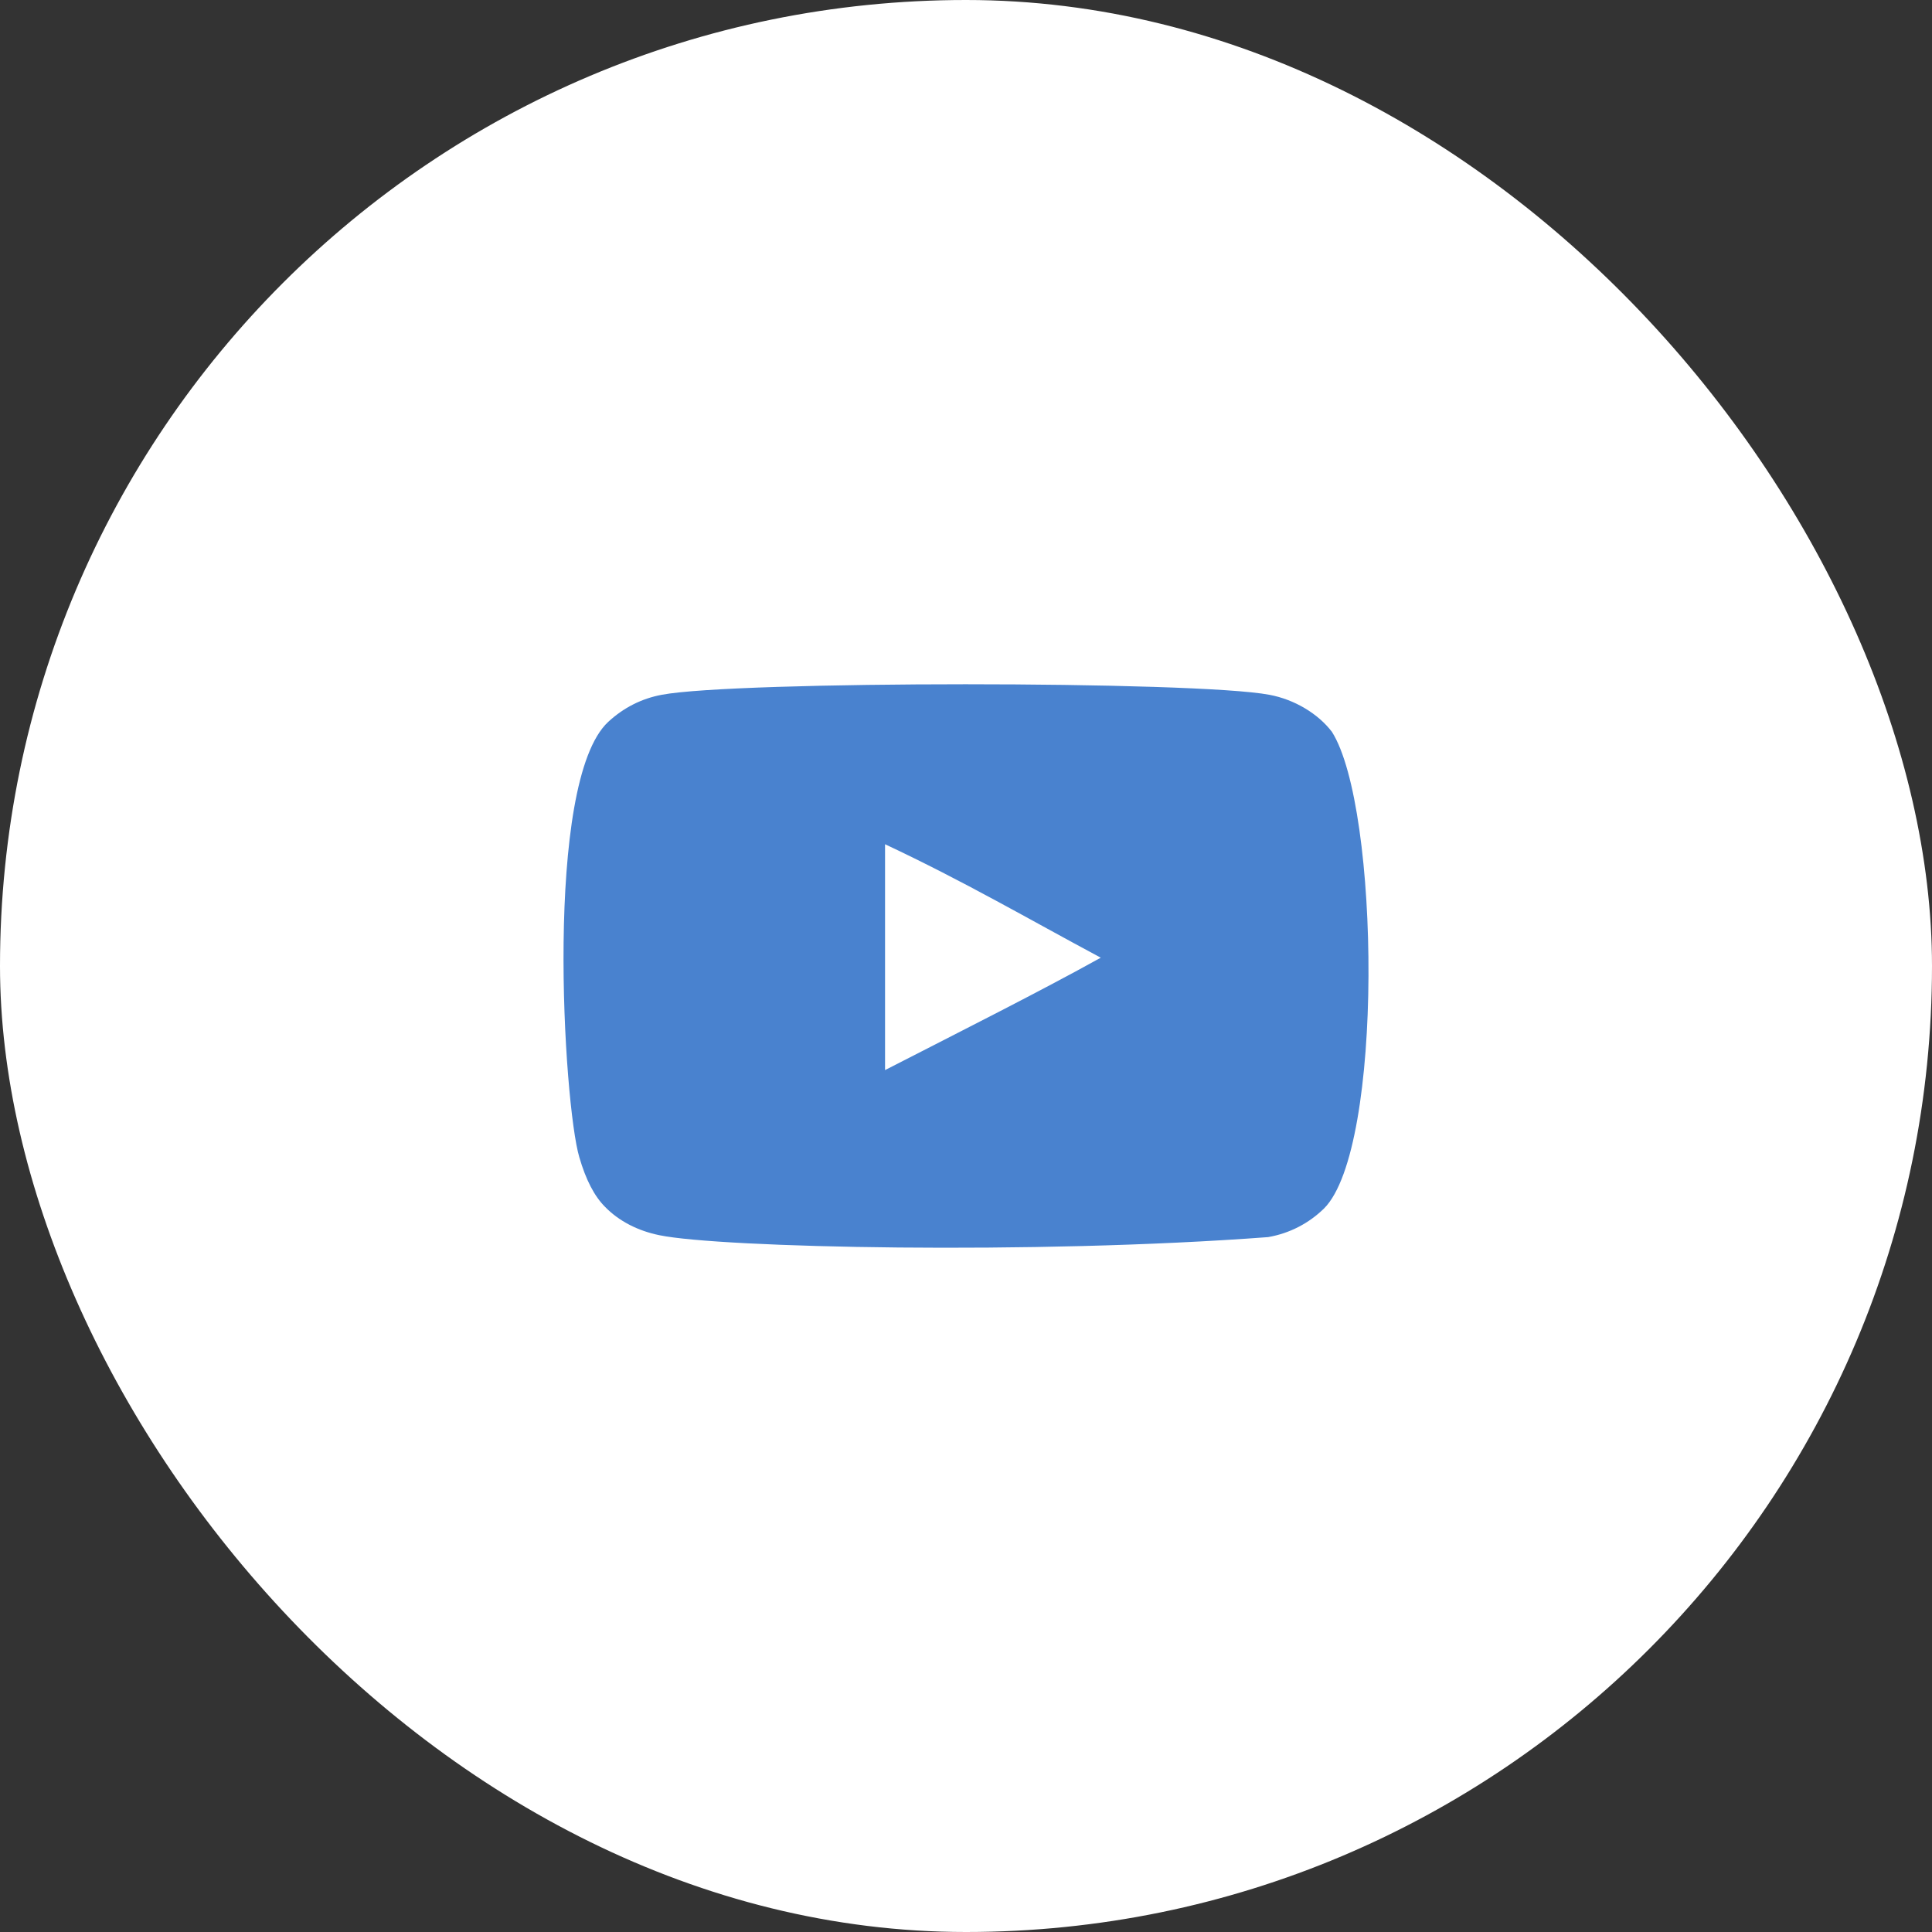 <?xml version="1.0" encoding="UTF-8"?>
<svg width="60px" height="60px" viewBox="0 0 60 60" version="1.1" xmlns="http://www.w3.org/2000/svg">
    <rect x="0" y="0" width="60" height="60" fill="#333333" stroke="none"/>
    <title>Icon/Social/Youtube</title>
    <desc>Created with Sketch.</desc>
    <g stroke="none" stroke-width="1" fill="none" fill-rule="evenodd">
        <rect fill="#FFFFFF" x="0" y="0" width="60" height="60" rx="30"></rect>
        <path transform="scale(1.5) translate(10, 10)" d="M8.324,12.155 L8.324,7.479 C9.984,8.26 11.27,9.014 12.79,9.828 C11.536,10.524 9.984,11.304 8.324,12.155 M17.576,5.152 C17.289,4.775 16.801,4.482 16.282,4.385 C14.754,4.094 5.226,4.094 3.699,4.385 C3.283,4.463 2.912,4.651 2.593,4.945 C1.25,6.191 1.671,12.876 1.994,13.959 C2.13,14.428 2.306,14.766 2.528,14.988 C2.814,15.281 3.205,15.483 3.654,15.574 C4.911,15.834 11.39,15.979 16.255,15.613 C16.703,15.535 17.1,15.326 17.413,15.02 C18.655,13.779 18.57,6.718 17.576,5.152" fill="#4982cf" fill-rule="evenodd"></path>
    </g>
</svg>